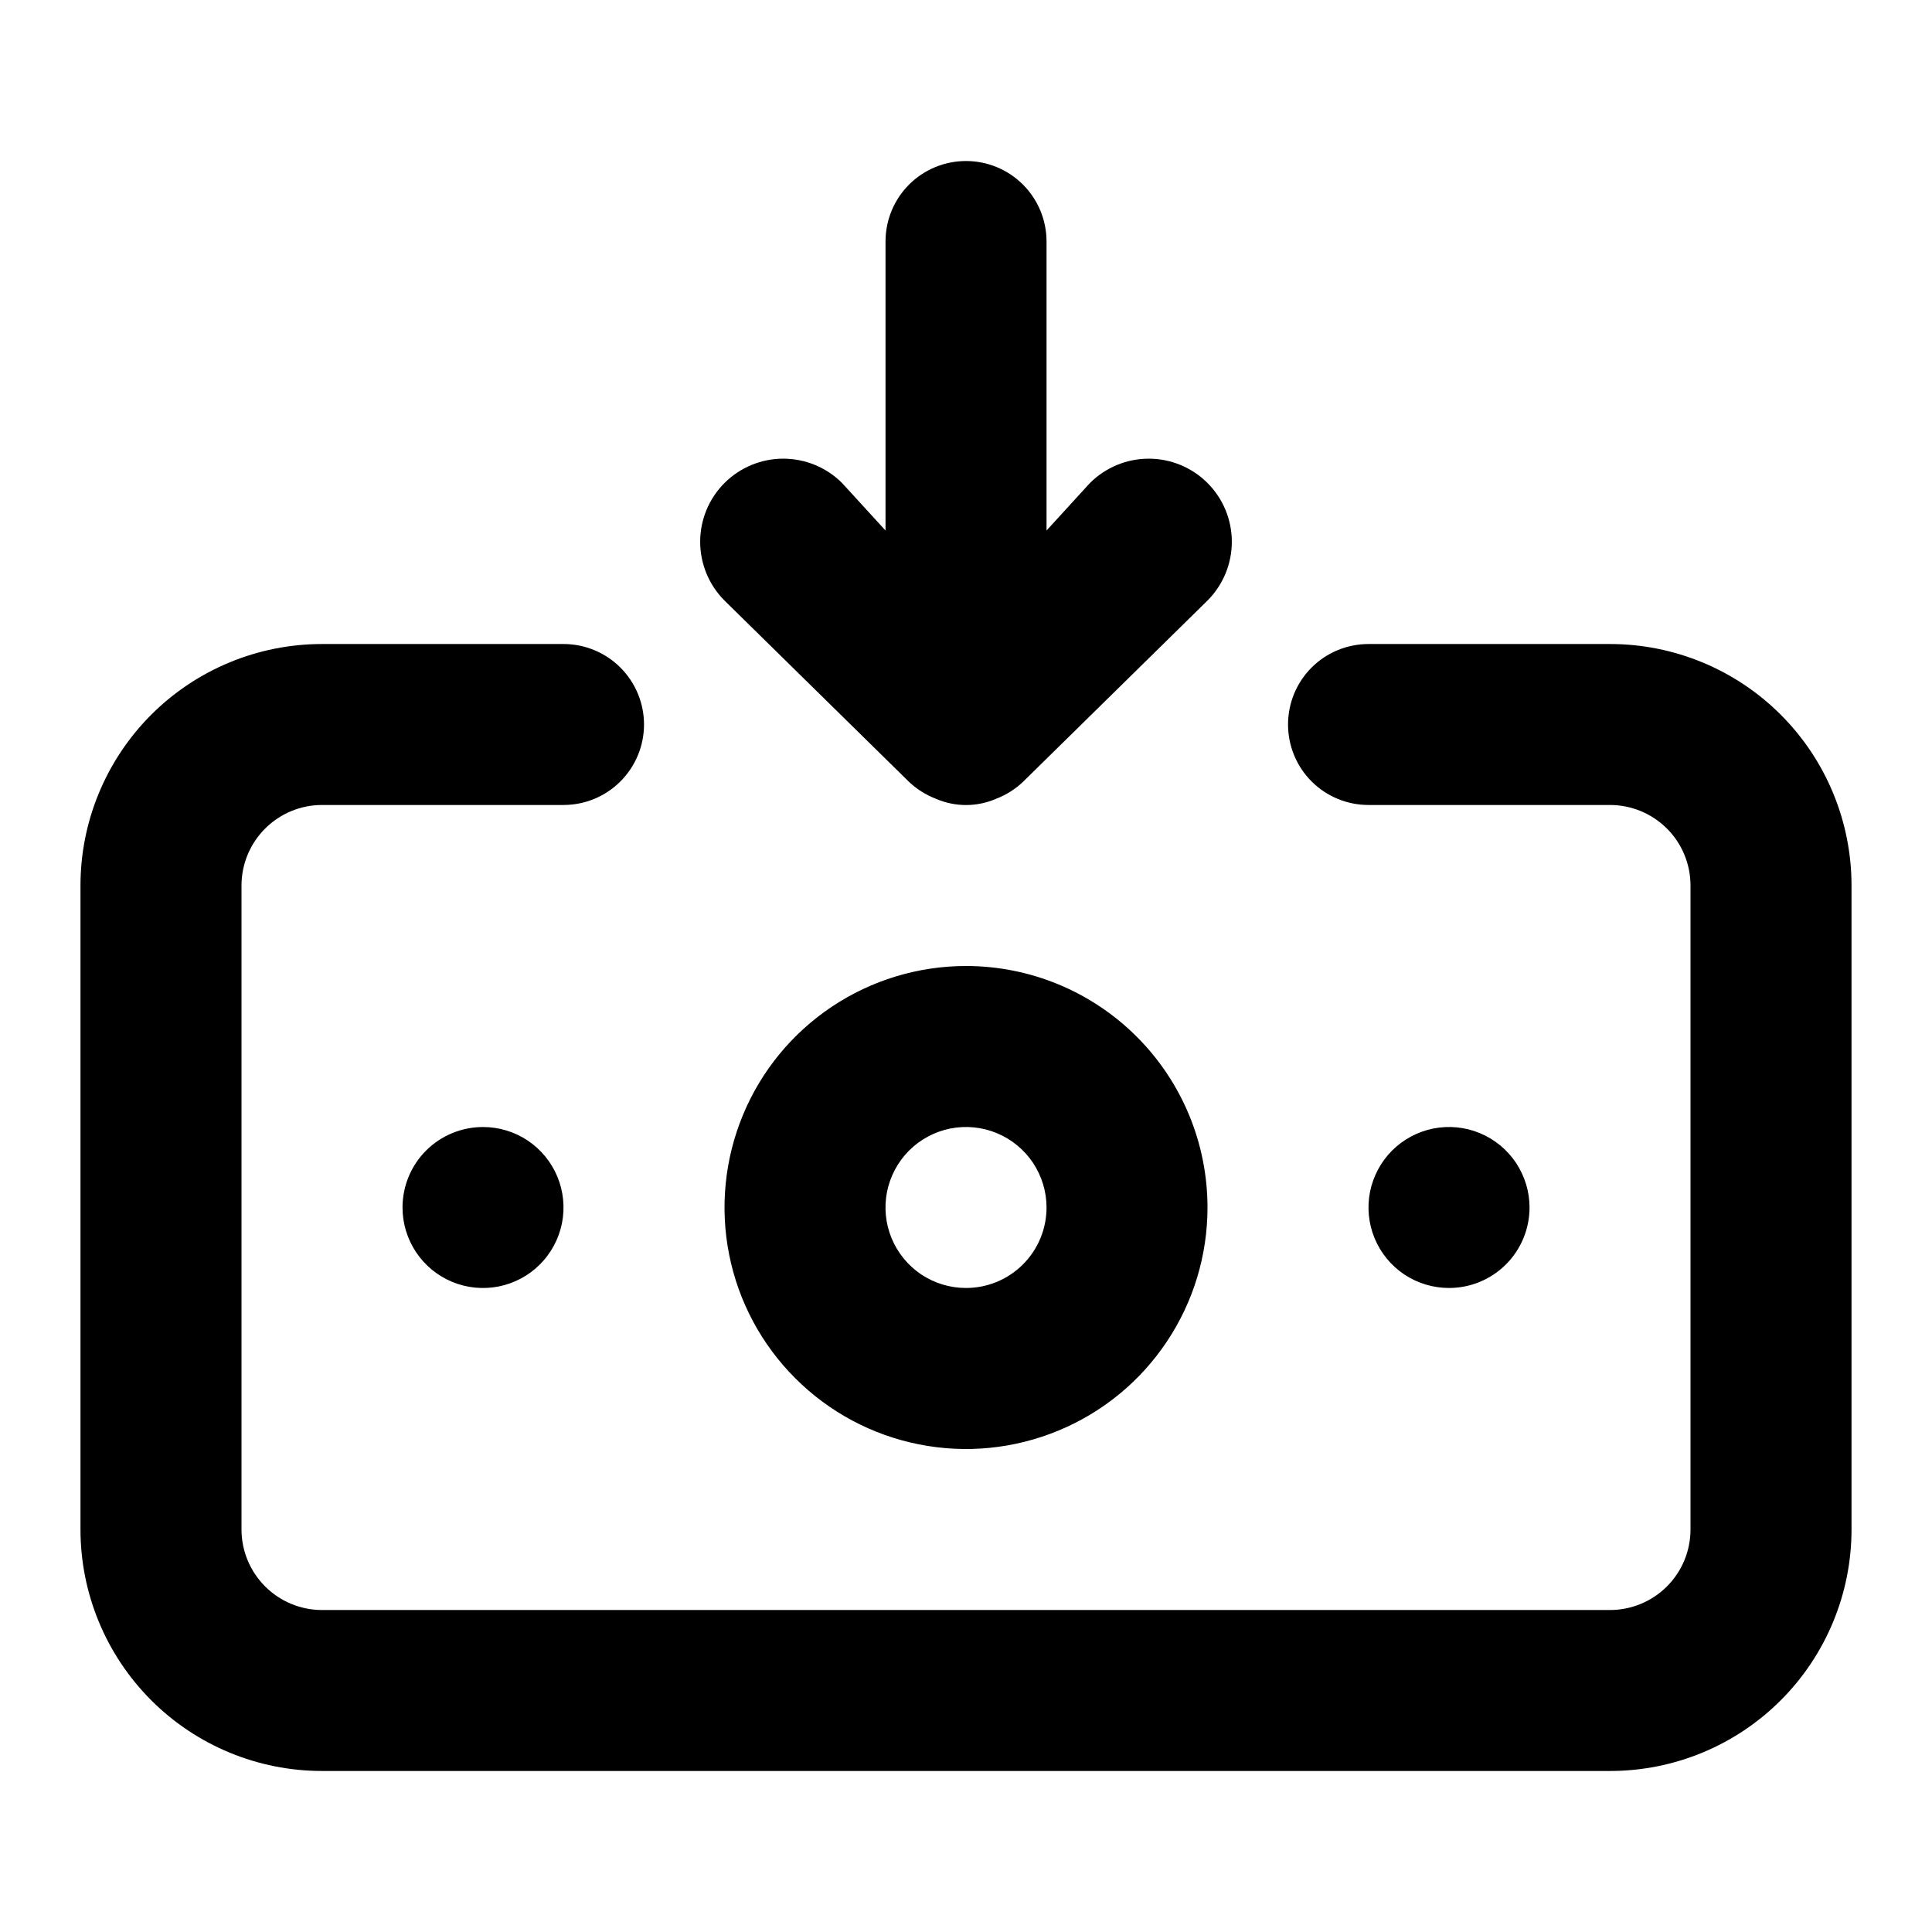 <?xml version="1.0" encoding="UTF-8"?> <svg xmlns="http://www.w3.org/2000/svg" width="32" height="32" viewBox="0 0 32 32" fill="none"><path d="M16 16C15.209 16 14.436 16.235 13.778 16.674C13.12 17.114 12.607 17.738 12.305 18.469C12.002 19.2 11.923 20.005 12.077 20.78C12.231 21.556 12.612 22.269 13.172 22.828C13.731 23.388 14.444 23.769 15.22 23.923C15.996 24.078 16.8 23.998 17.531 23.695C18.262 23.393 18.887 22.88 19.326 22.222C19.766 21.564 20 20.791 20 20C20 18.939 19.579 17.922 18.829 17.172C18.078 16.421 17.061 16 16 16ZM16 21.333C15.736 21.333 15.479 21.255 15.259 21.109C15.04 20.962 14.869 20.754 14.768 20.51C14.667 20.267 14.641 19.998 14.692 19.74C14.744 19.481 14.871 19.244 15.057 19.057C15.244 18.871 15.481 18.744 15.74 18.692C15.999 18.641 16.267 18.667 16.51 18.768C16.754 18.869 16.962 19.04 17.109 19.259C17.255 19.479 17.334 19.736 17.334 20C17.334 20.354 17.193 20.693 16.943 20.943C16.693 21.193 16.354 21.333 16 21.333ZM15.053 12.947C15.18 13.068 15.33 13.163 15.493 13.227C15.653 13.297 15.826 13.334 16 13.334C16.175 13.334 16.347 13.297 16.507 13.227C16.671 13.163 16.82 13.068 16.947 12.947L20 9.947C20.258 9.689 20.403 9.338 20.403 8.973C20.403 8.608 20.258 8.258 20 8C19.742 7.742 19.392 7.597 19.027 7.597C18.662 7.597 18.312 7.742 18.053 8L17.334 8.787V4C17.334 3.646 17.193 3.307 16.943 3.057C16.693 2.807 16.354 2.667 16 2.667C15.646 2.667 15.307 2.807 15.057 3.057C14.807 3.307 14.667 3.646 14.667 4V8.787L13.947 8C13.689 7.742 13.339 7.597 12.973 7.597C12.608 7.597 12.258 7.742 12 8C11.742 8.258 11.597 8.608 11.597 8.973C11.597 9.338 11.742 9.689 12 9.947L15.053 12.947ZM25.334 20C25.334 19.736 25.255 19.479 25.109 19.259C24.962 19.04 24.754 18.869 24.51 18.768C24.267 18.667 23.999 18.641 23.74 18.692C23.481 18.744 23.244 18.871 23.057 19.057C22.871 19.244 22.744 19.481 22.692 19.74C22.641 19.998 22.667 20.267 22.768 20.51C22.869 20.754 23.04 20.962 23.259 21.109C23.479 21.255 23.736 21.333 24 21.333C24.354 21.333 24.693 21.193 24.943 20.943C25.193 20.693 25.334 20.354 25.334 20ZM26.667 10.667H22.667C22.313 10.667 21.974 10.807 21.724 11.057C21.474 11.307 21.334 11.646 21.334 12C21.334 12.354 21.474 12.693 21.724 12.943C21.974 13.193 22.313 13.333 22.667 13.333H26.667C27.02 13.333 27.36 13.474 27.61 13.724C27.86 13.974 28 14.313 28 14.667V25.333C28 25.687 27.86 26.026 27.61 26.276C27.36 26.526 27.02 26.667 26.667 26.667H5.333C4.98 26.667 4.641 26.526 4.391 26.276C4.141 26.026 4 25.687 4 25.333V14.667C4 14.313 4.141 13.974 4.391 13.724C4.641 13.474 4.98 13.333 5.333 13.333H9.334C9.687 13.333 10.026 13.193 10.276 12.943C10.526 12.693 10.667 12.354 10.667 12C10.667 11.646 10.526 11.307 10.276 11.057C10.026 10.807 9.687 10.667 9.334 10.667H5.333C4.273 10.667 3.255 11.088 2.505 11.838C1.755 12.588 1.333 13.606 1.333 14.667V25.333C1.333 26.394 1.755 27.412 2.505 28.162C3.255 28.912 4.273 29.333 5.333 29.333H26.667C27.728 29.333 28.745 28.912 29.495 28.162C30.245 27.412 30.667 26.394 30.667 25.333V14.667C30.667 13.606 30.245 12.588 29.495 11.838C28.745 11.088 27.728 10.667 26.667 10.667ZM6.667 20C6.667 20.264 6.745 20.521 6.892 20.741C7.038 20.96 7.246 21.131 7.49 21.232C7.734 21.333 8.002 21.359 8.26 21.308C8.519 21.256 8.757 21.129 8.943 20.943C9.129 20.756 9.256 20.519 9.308 20.26C9.359 20.002 9.333 19.733 9.232 19.49C9.131 19.246 8.96 19.038 8.741 18.891C8.522 18.745 8.264 18.667 8 18.667C7.647 18.667 7.307 18.807 7.057 19.057C6.807 19.307 6.667 19.646 6.667 20Z" fill="black"></path></svg> 
